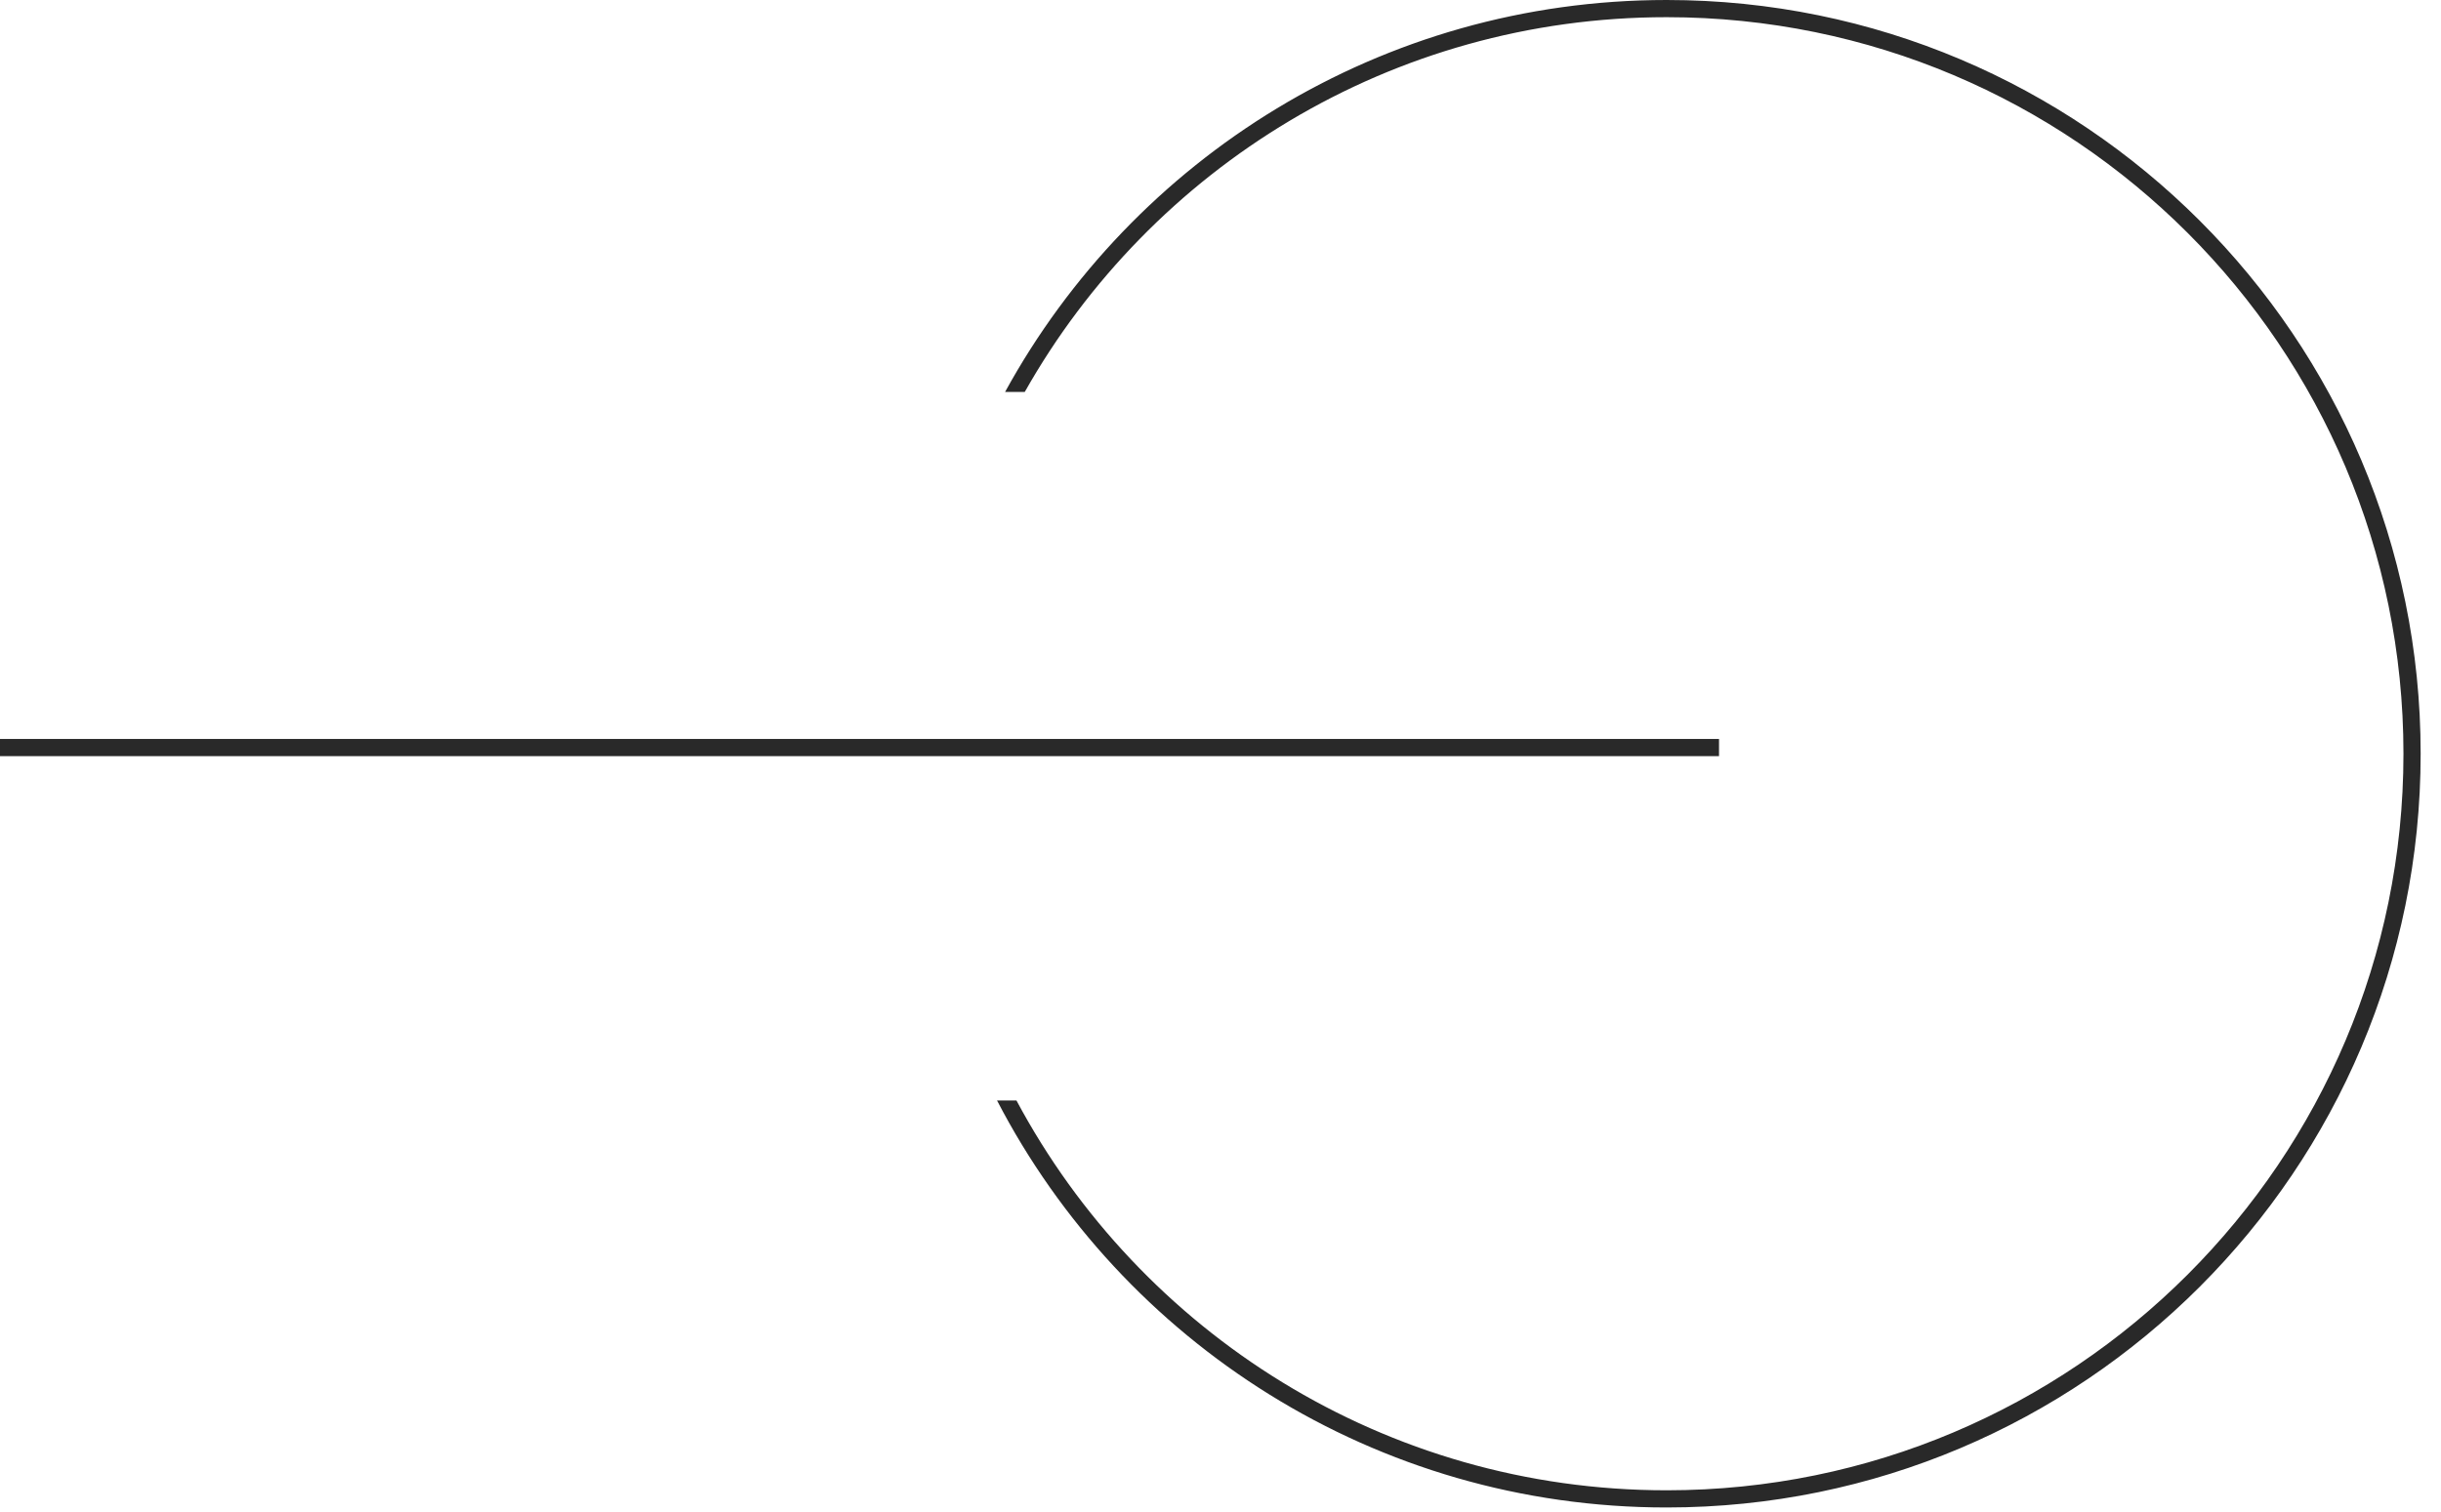 <?xml version="1.0" encoding="UTF-8"?> <svg xmlns="http://www.w3.org/2000/svg" width="71" height="44" viewBox="0 0 71 44" fill="none"> <line y1="21.75" x2="50" y2="21.75" stroke="#292929" stroke-width="0.5"></line> <path fill-rule="evenodd" clip-rule="evenodd" d="M69.908 21.93C69.908 33.766 60.313 43.36 48.477 43.36C40.289 43.36 33.173 38.768 29.565 32.018H29C32.651 39.054 40.003 43.86 48.477 43.86C60.589 43.86 70.408 34.042 70.408 21.93C70.408 9.818 60.589 0 48.477 0C40.18 0 32.959 4.608 29.234 11.404H29.806C33.484 4.894 40.468 0.5 48.477 0.5C60.313 0.5 69.908 10.095 69.908 21.93Z" fill="#292929"></path> </svg> 
